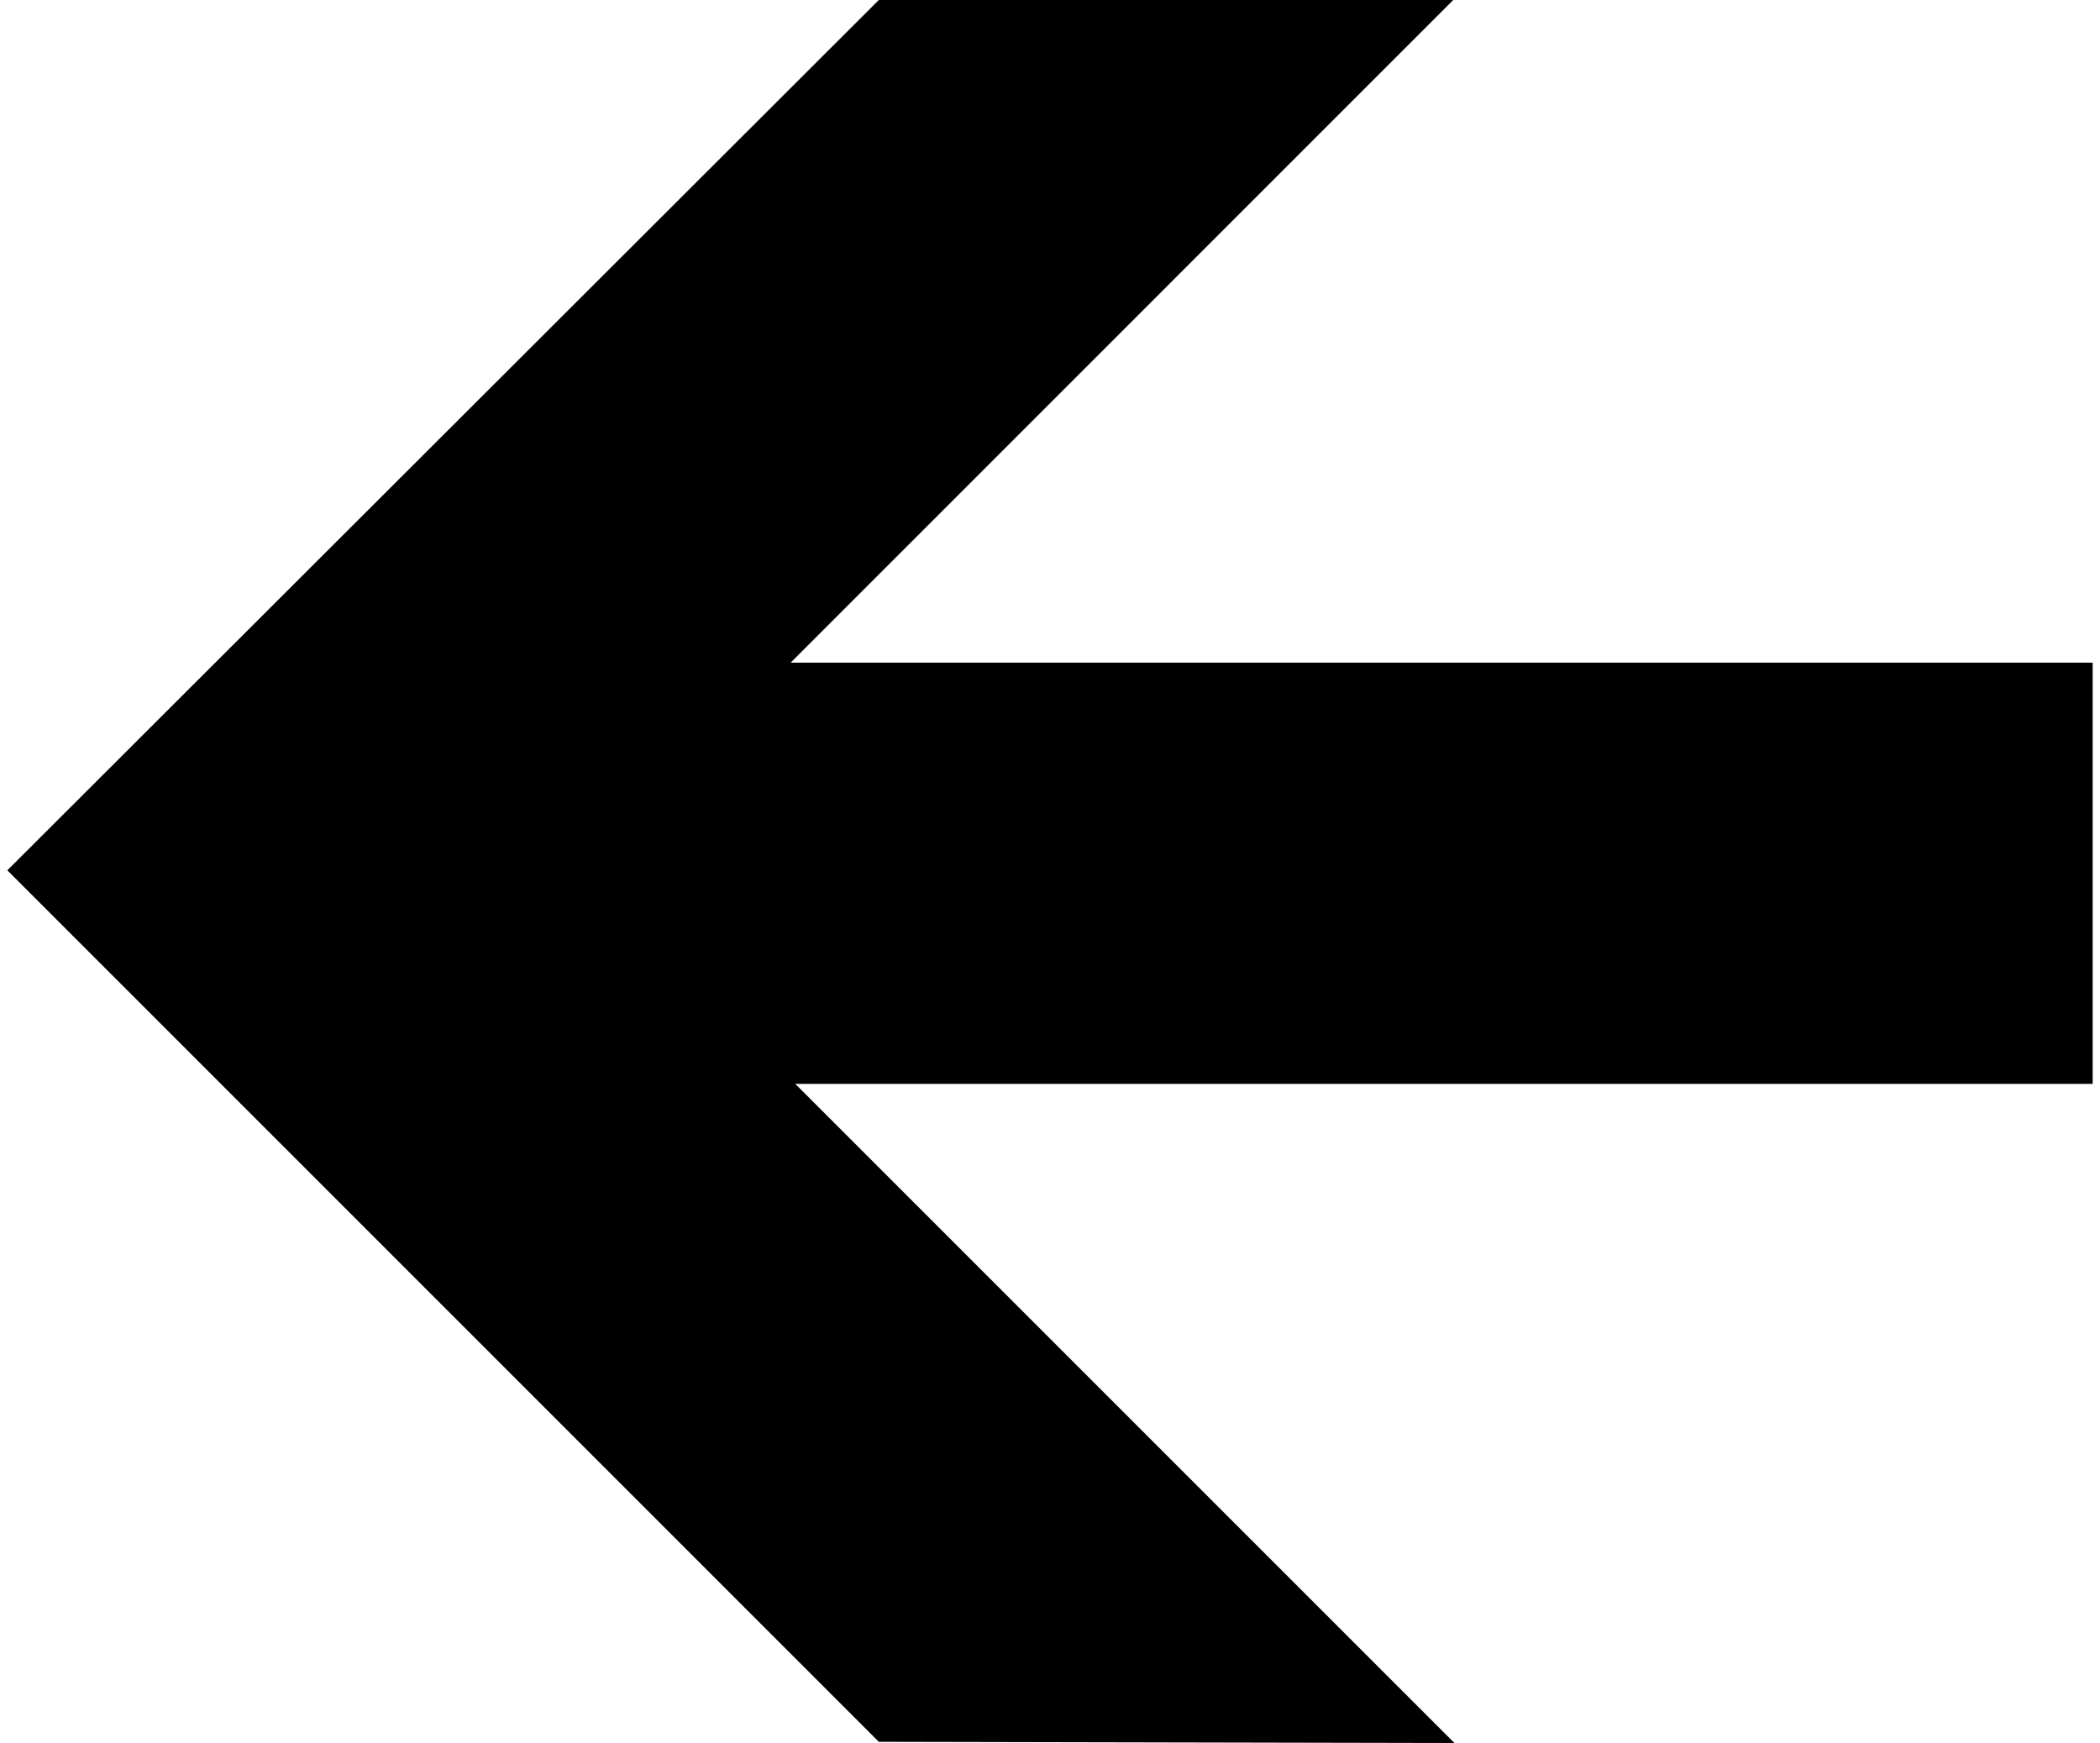<?xml version="1.0" encoding="utf-8"?><!DOCTYPE svg PUBLIC "-//W3C//DTD SVG 1.0//EN" "http://www.w3.org/TR/2001/REC-SVG-20010904/DTD/svg10.dtd"><svg xmlns="http://www.w3.org/2000/svg" xmlns:xlink="http://www.w3.org/1999/xlink" version="1.0" x="0px" y="0px" viewBox="0 0 100 83.584" enable-background="new 0 0 100 83.584" xml:space="preserve" aria-hidden="true" width="100px" height="83px"><defs><linearGradient class="cerosgradient" data-cerosgradient="true" id="CerosGradient_id0137b05ff" gradientUnits="userSpaceOnUse" x1="50%" y1="100%" x2="50%" y2="0%"><stop offset="0%" stop-color="#d1d1d1"/><stop offset="100%" stop-color="#d1d1d1"/></linearGradient><linearGradient/></defs><polygon points="41.791,83.527 0,41.736 41.791,0 69.337,0 37.562,31.777 100,31.777 100,51.977 37.785,51.977 69.394,83.584   41.791,83.527 "/></svg>